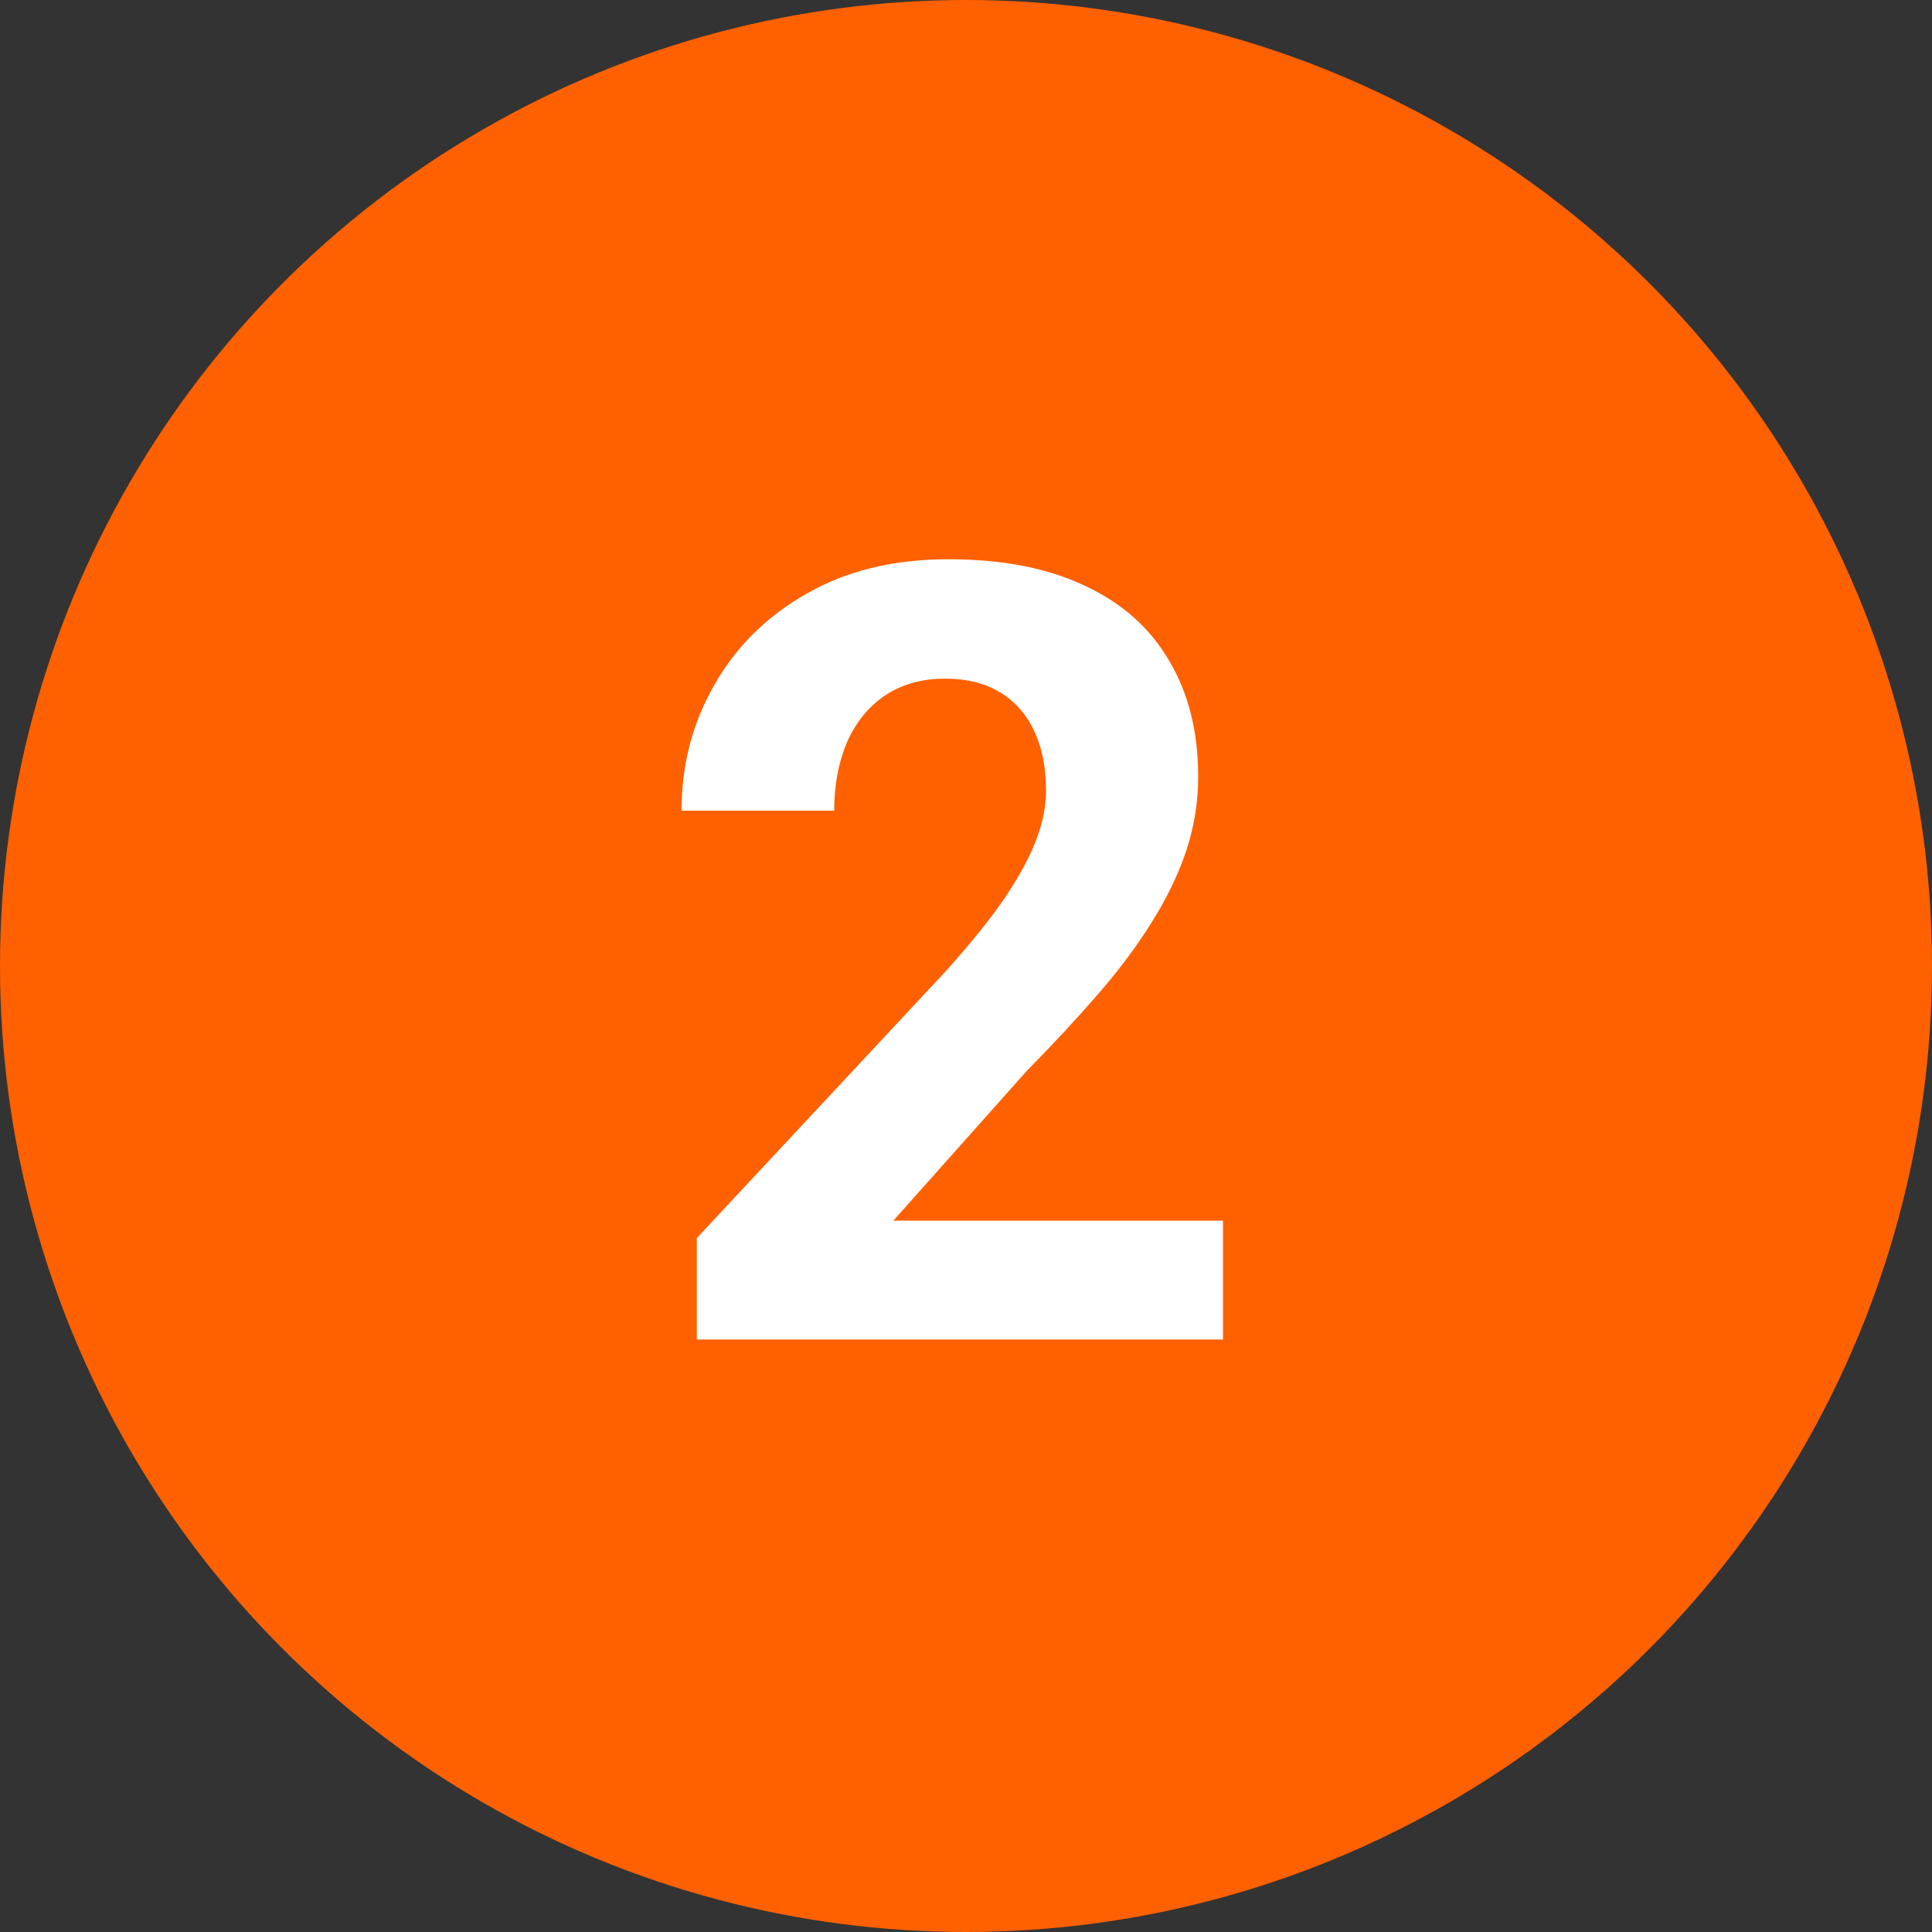 <svg width="45" height="45" viewBox="0 0 45 45" fill="none" xmlns="http://www.w3.org/2000/svg">
<rect x="0" y="0" width="45" height="45" fill="#333333" stroke="none"/>
<circle cx="22.5" cy="22.5" r="22.5" fill="#FF6000"/>
<path d="M28.486 28.431V31.2H16.23V28.837L22.026 22.624C22.608 21.976 23.068 21.405 23.404 20.913C23.74 20.413 23.982 19.966 24.13 19.572C24.286 19.17 24.364 18.789 24.364 18.428C24.364 17.886 24.274 17.423 24.093 17.037C23.913 16.644 23.646 16.34 23.293 16.127C22.949 15.914 22.522 15.807 22.014 15.807C21.472 15.807 21.005 15.938 20.611 16.201C20.225 16.463 19.93 16.828 19.725 17.296C19.528 17.763 19.43 18.292 19.43 18.883H15.874C15.874 17.817 16.128 16.84 16.637 15.954C17.145 15.06 17.863 14.351 18.79 13.826C19.717 13.293 20.816 13.026 22.087 13.026C23.343 13.026 24.401 13.231 25.262 13.641C26.132 14.043 26.788 14.626 27.231 15.389C27.682 16.143 27.908 17.046 27.908 18.096C27.908 18.686 27.813 19.265 27.625 19.831C27.436 20.388 27.165 20.946 26.812 21.504C26.468 22.053 26.05 22.611 25.557 23.177C25.065 23.743 24.52 24.33 23.921 24.937L20.808 28.431H28.486Z" fill="white"/>
</svg>
